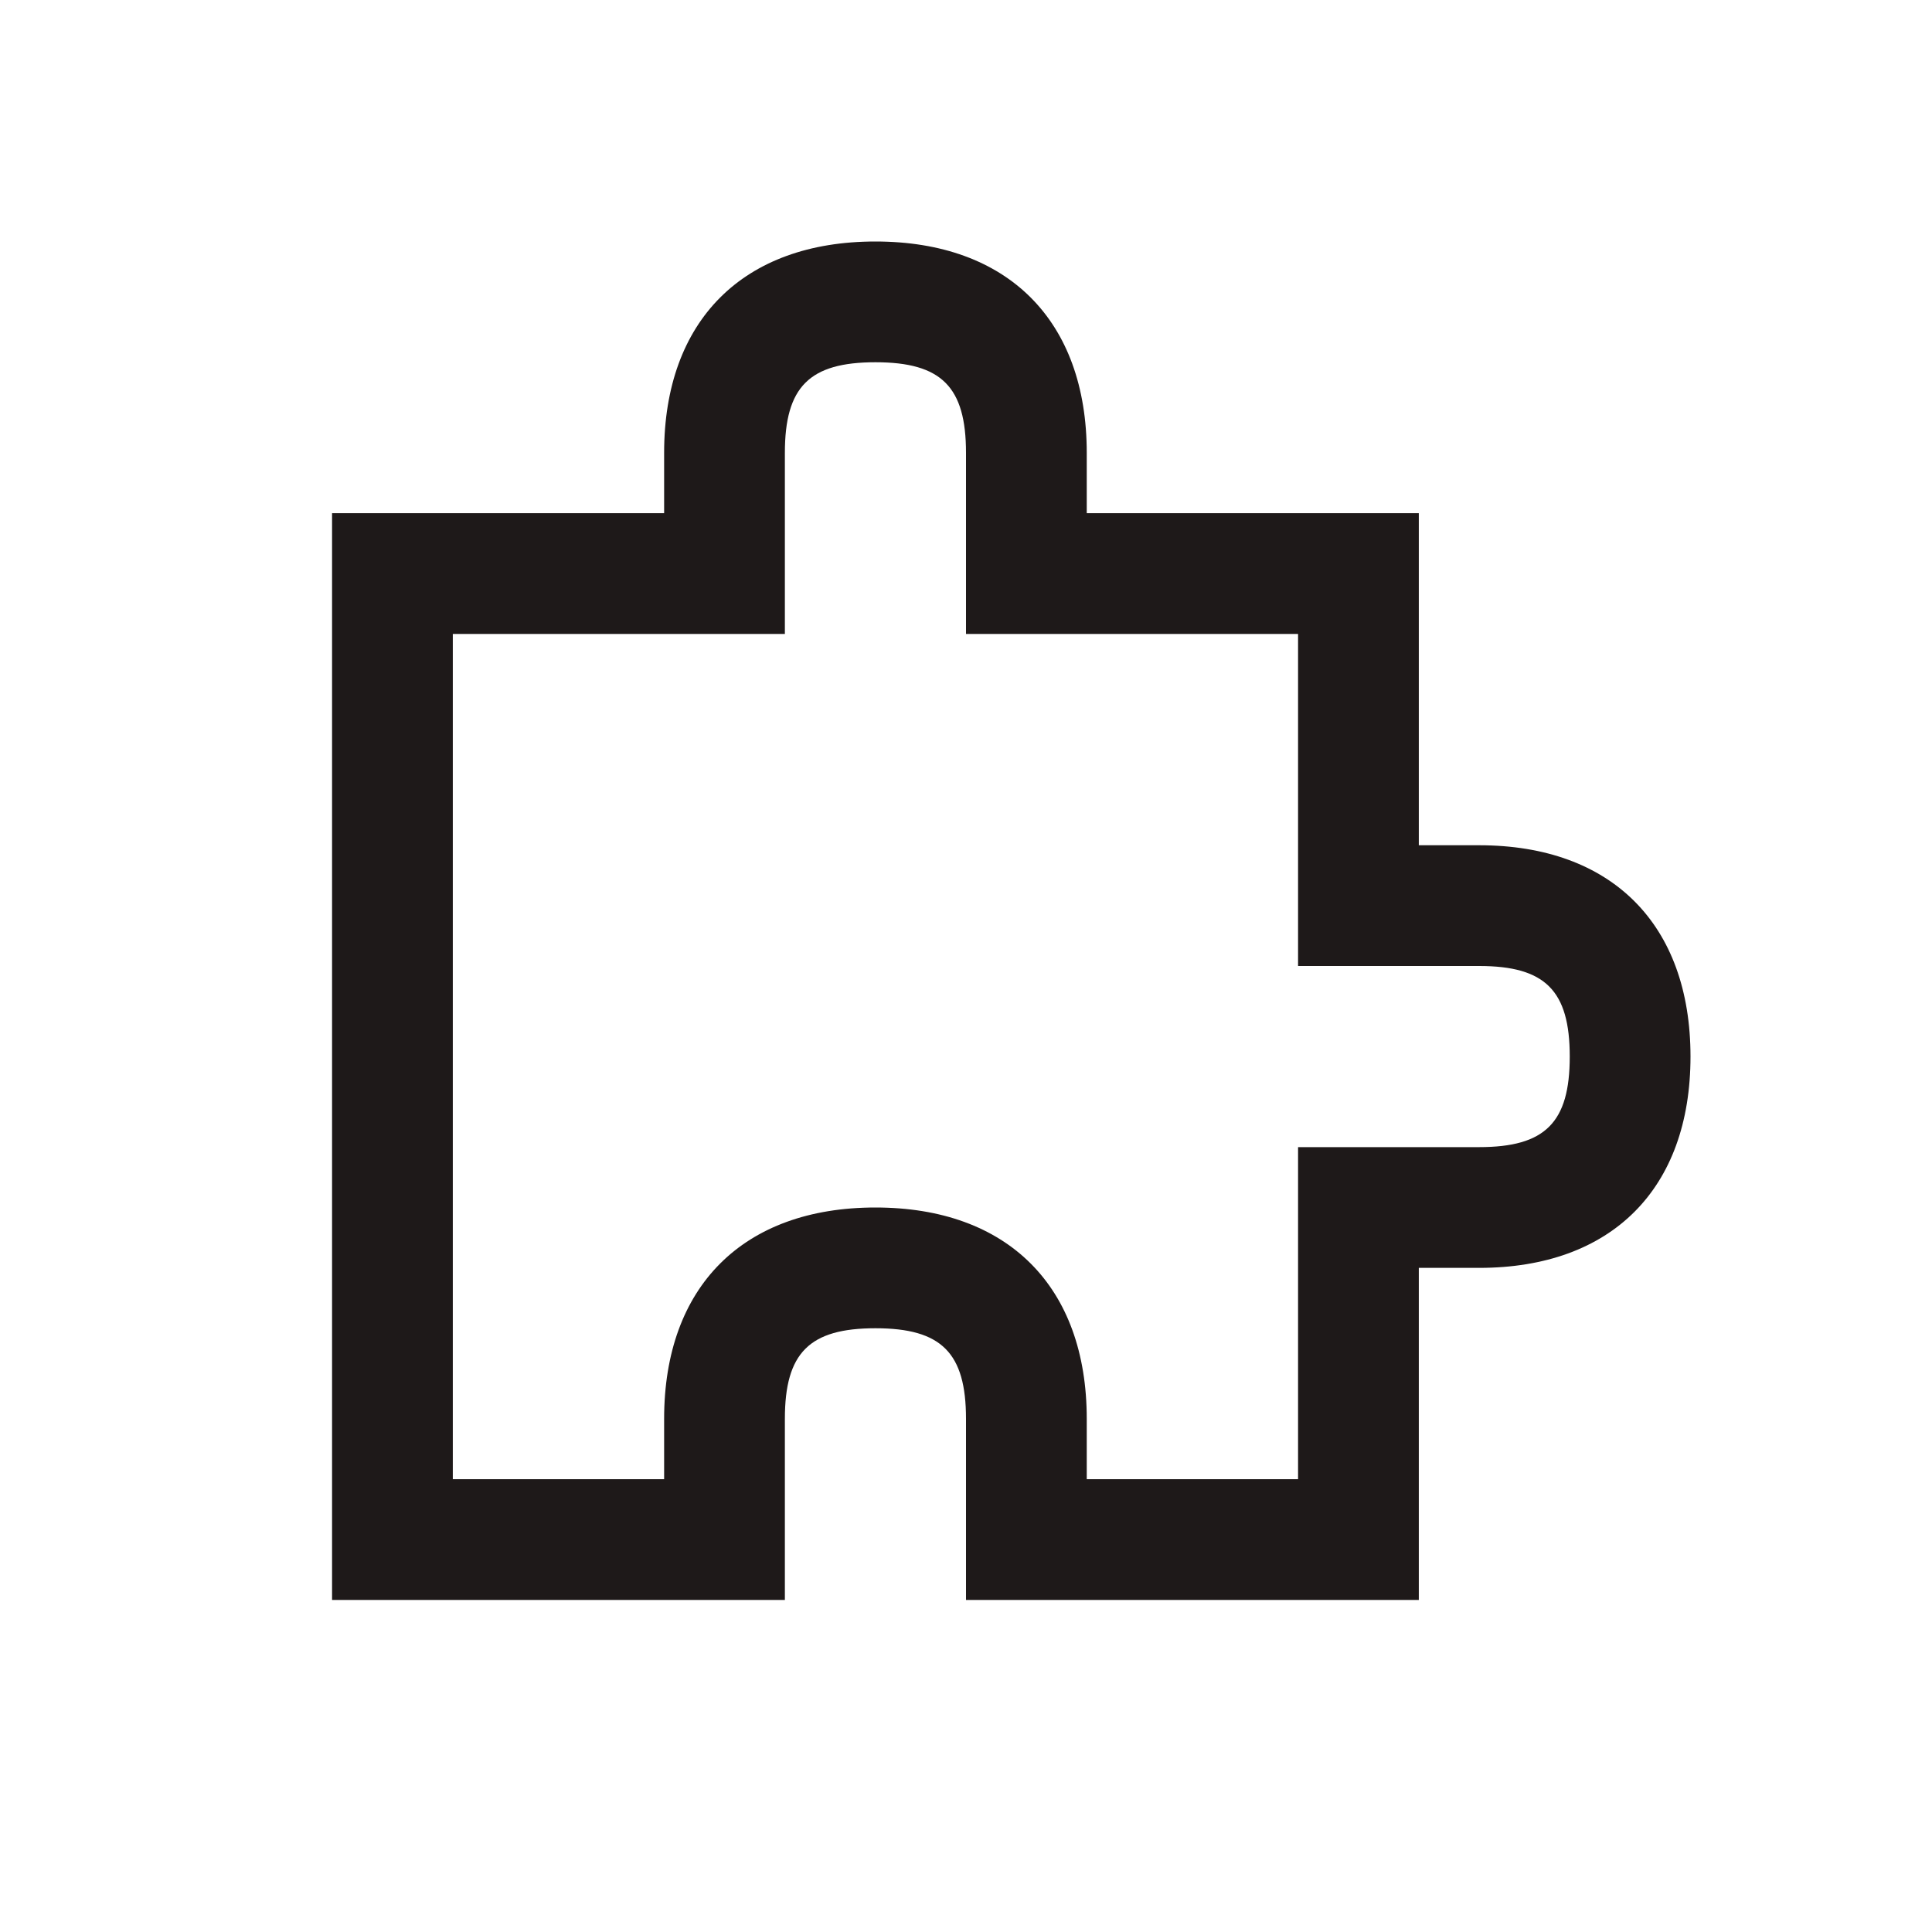 <svg width="64" height="64" viewBox="0 0 64 64" fill="none" xmlns="http://www.w3.org/2000/svg">
<path d="M49 28H47V17H36V15C36 10.617 33.383 8 29 8C24.617 8 22 10.617 22 15V17H11V53H26V47C26 44.813 26.813 44 29 44C31.187 44 32 44.813 32 47V53H47V42H49C53.383 42 56 39.383 56 35C56 30.617 53.383 28 49 28ZM49 38H43V49H36V47C36 42.617 33.383 40 29 40C24.617 40 22 42.617 22 47V49H15V21H26V15C26 12.813 26.813 12 29 12C31.187 12 32 12.813 32 15V21H43V32H49C51.187 32 52 32.813 52 35C52 37.187 51.187 38 49 38Z" fill="#1E1919"/>
</svg>
